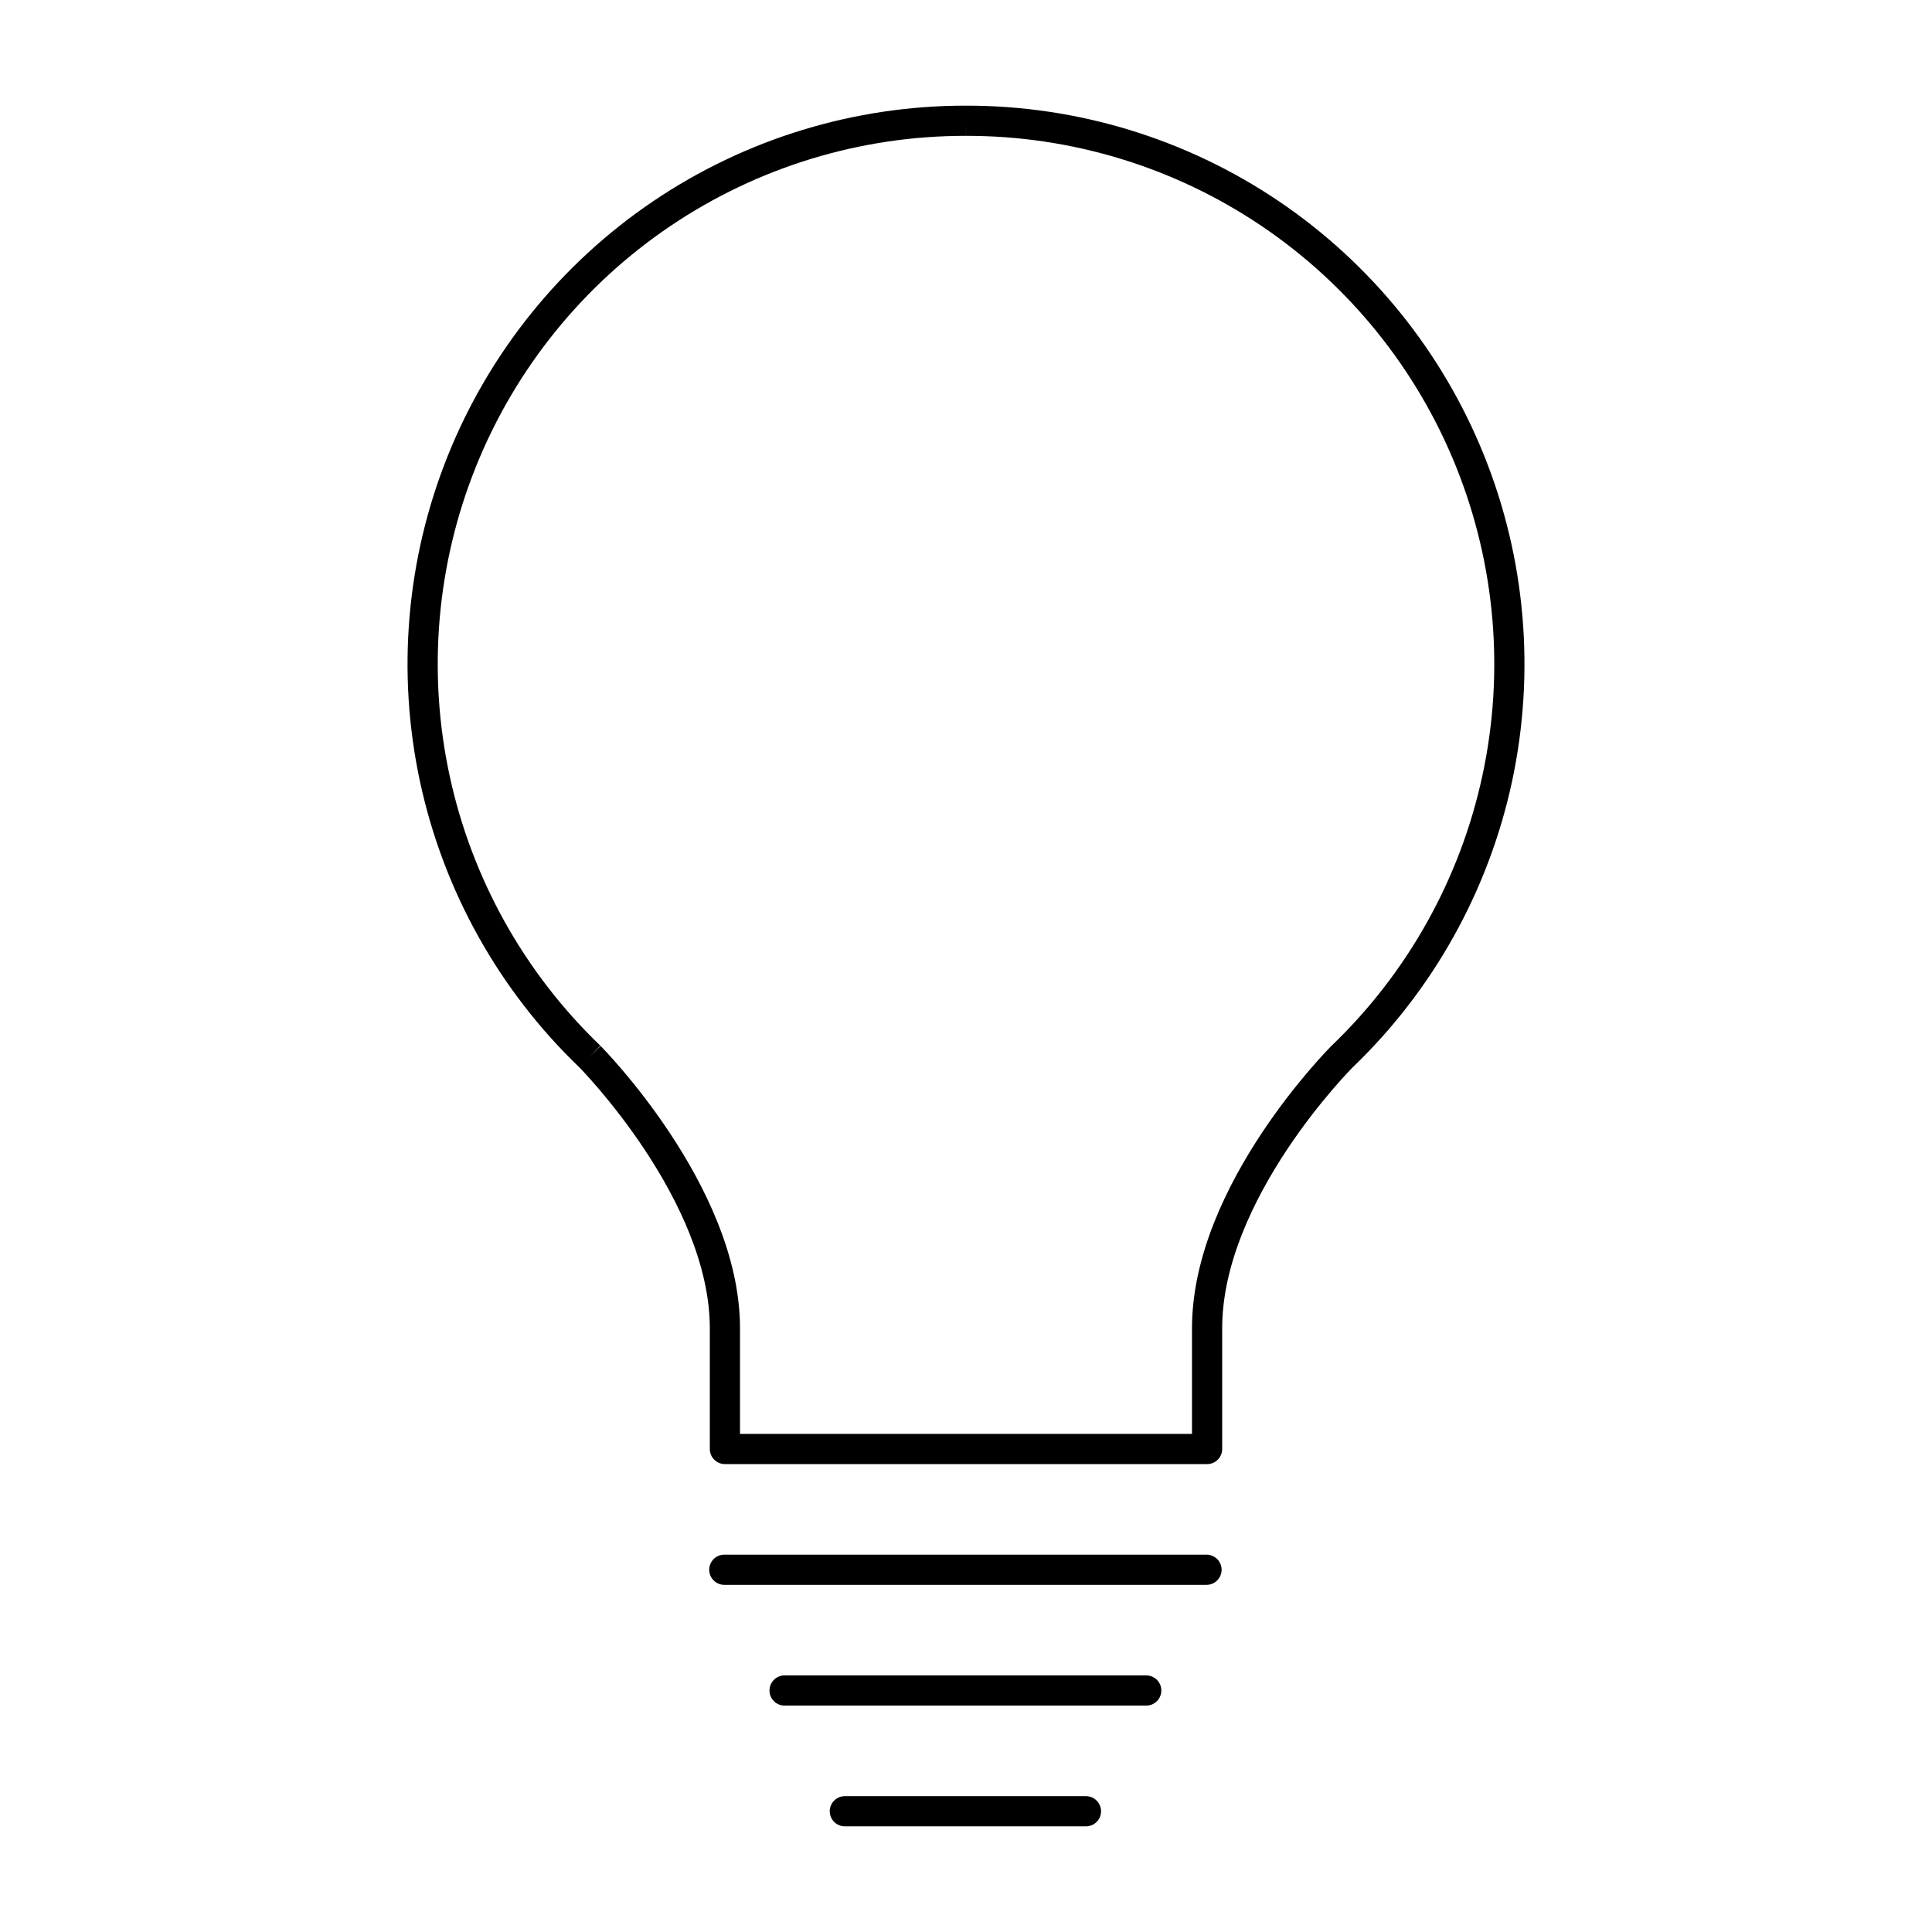 <svg width="80" height="80" viewBox="0 0 80 80" fill="none" xmlns="http://www.w3.org/2000/svg">
<path fill-rule="evenodd" clip-rule="evenodd" d="M40 4.375C35.388 4.368 30.88 5.744 27.056 8.326C23.232 10.909 20.267 14.579 18.545 18.864C16.823 23.149 16.422 27.853 17.392 32.369C18.363 36.882 20.66 41 23.987 44.195L23.995 44.203L24.038 44.248C24.076 44.288 24.134 44.348 24.208 44.428C24.355 44.587 24.568 44.823 24.823 45.123C25.336 45.726 26.018 46.586 26.7 47.615C28.077 49.695 29.392 52.381 29.392 55V60C29.392 60.345 29.672 60.625 30.017 60.625H49.983C50.328 60.625 50.608 60.345 50.608 60V55C50.608 52.349 51.923 49.663 53.299 47.593C53.981 46.567 54.663 45.714 55.175 45.117C55.431 44.818 55.643 44.585 55.79 44.428C55.864 44.349 55.921 44.289 55.96 44.249L56.003 44.205L56.012 44.196C59.34 41.002 61.637 36.882 62.608 32.369C63.578 27.853 63.177 23.149 61.455 18.864C59.733 14.579 56.768 10.909 52.944 8.326C49.12 5.744 44.612 4.368 40 4.375ZM24.87 43.31C24.87 43.31 24.87 43.31 24.426 43.75L24.859 43.299C21.708 40.277 19.533 36.378 18.615 32.106C17.696 27.834 18.076 23.384 19.705 19.33C21.334 15.277 24.138 11.805 27.755 9.362C31.372 6.919 35.637 5.618 39.999 5.625L40 5L40.001 5.625C44.363 5.618 48.628 6.919 52.245 9.362C55.862 11.805 58.666 15.277 60.295 19.33C61.924 23.384 62.304 27.834 61.385 32.106C60.467 36.378 58.292 40.276 55.141 43.299L55.132 43.308L55.131 43.309L55.127 43.313L55.113 43.327L55.062 43.379C55.019 43.424 54.956 43.489 54.877 43.574C54.719 43.743 54.494 43.99 54.226 44.303C53.69 44.929 52.974 45.823 52.258 46.901C50.839 49.037 49.358 51.976 49.358 55V59.375H30.642V55C30.642 52.007 29.161 49.067 27.742 46.925C27.027 45.844 26.312 44.944 25.776 44.314C25.507 43.998 25.283 43.749 25.125 43.579C25.046 43.493 24.983 43.427 24.94 43.382L24.889 43.33L24.876 43.316L24.872 43.312L24.87 43.31ZM55.574 43.75L55.132 43.308C55.132 43.308 55.133 43.307 55.574 43.75ZM29.992 64.375C29.647 64.375 29.367 64.655 29.367 65C29.367 65.345 29.647 65.625 29.992 65.625H49.959C50.304 65.625 50.584 65.345 50.584 65C50.584 64.655 50.304 64.375 49.959 64.375H29.992ZM32.488 69.375C32.143 69.375 31.863 69.655 31.863 70C31.863 70.345 32.143 70.625 32.488 70.625H47.463C47.808 70.625 48.088 70.345 48.088 70C48.088 69.655 47.808 69.375 47.463 69.375H32.488ZM34.358 75C34.358 74.655 34.638 74.375 34.983 74.375H44.967C45.312 74.375 45.592 74.655 45.592 75C45.592 75.345 45.312 75.625 44.967 75.625H34.983C34.638 75.625 34.358 75.345 34.358 75Z" fill="black"/>
</svg>
